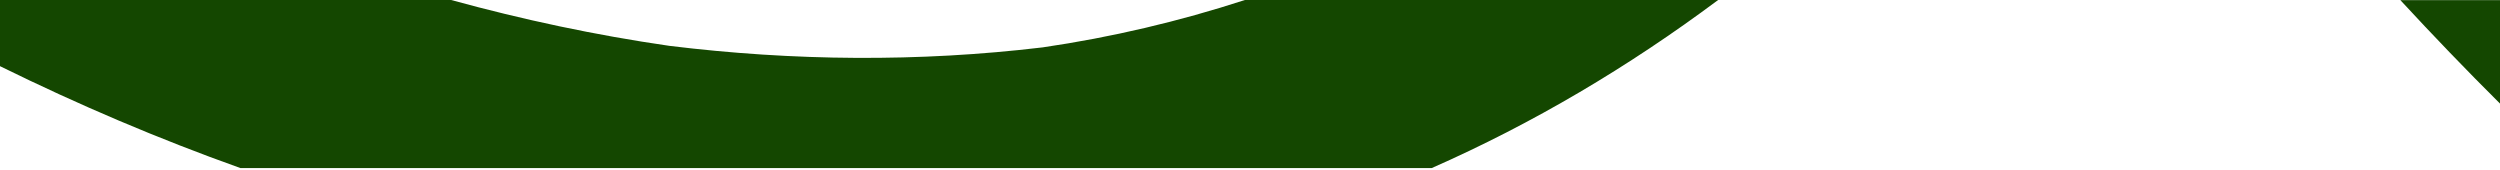 <svg xmlns="http://www.w3.org/2000/svg" width="1280" height="87" viewBox="0 0 1280 87" fill="none"><path d="M733.037 86.051C785.022 63.144 833.965 34.101 879.675 0H637.396C603.639 10.978 569.046 19.117 533.807 24.264C470.312 31.844 406.209 31.261 342.752 23.478C304.99 18.026 267.696 10.078 230.974 0H0L0 33.874C40.044 53.591 81.143 71.092 123.112 86.051H733.037Z" fill="#144700"/><path d="M1228.97 0.051C1245.61 18.065 1262.61 35.749 1280 53.028V0.051H1228.97Z" fill="#144700"/></svg>